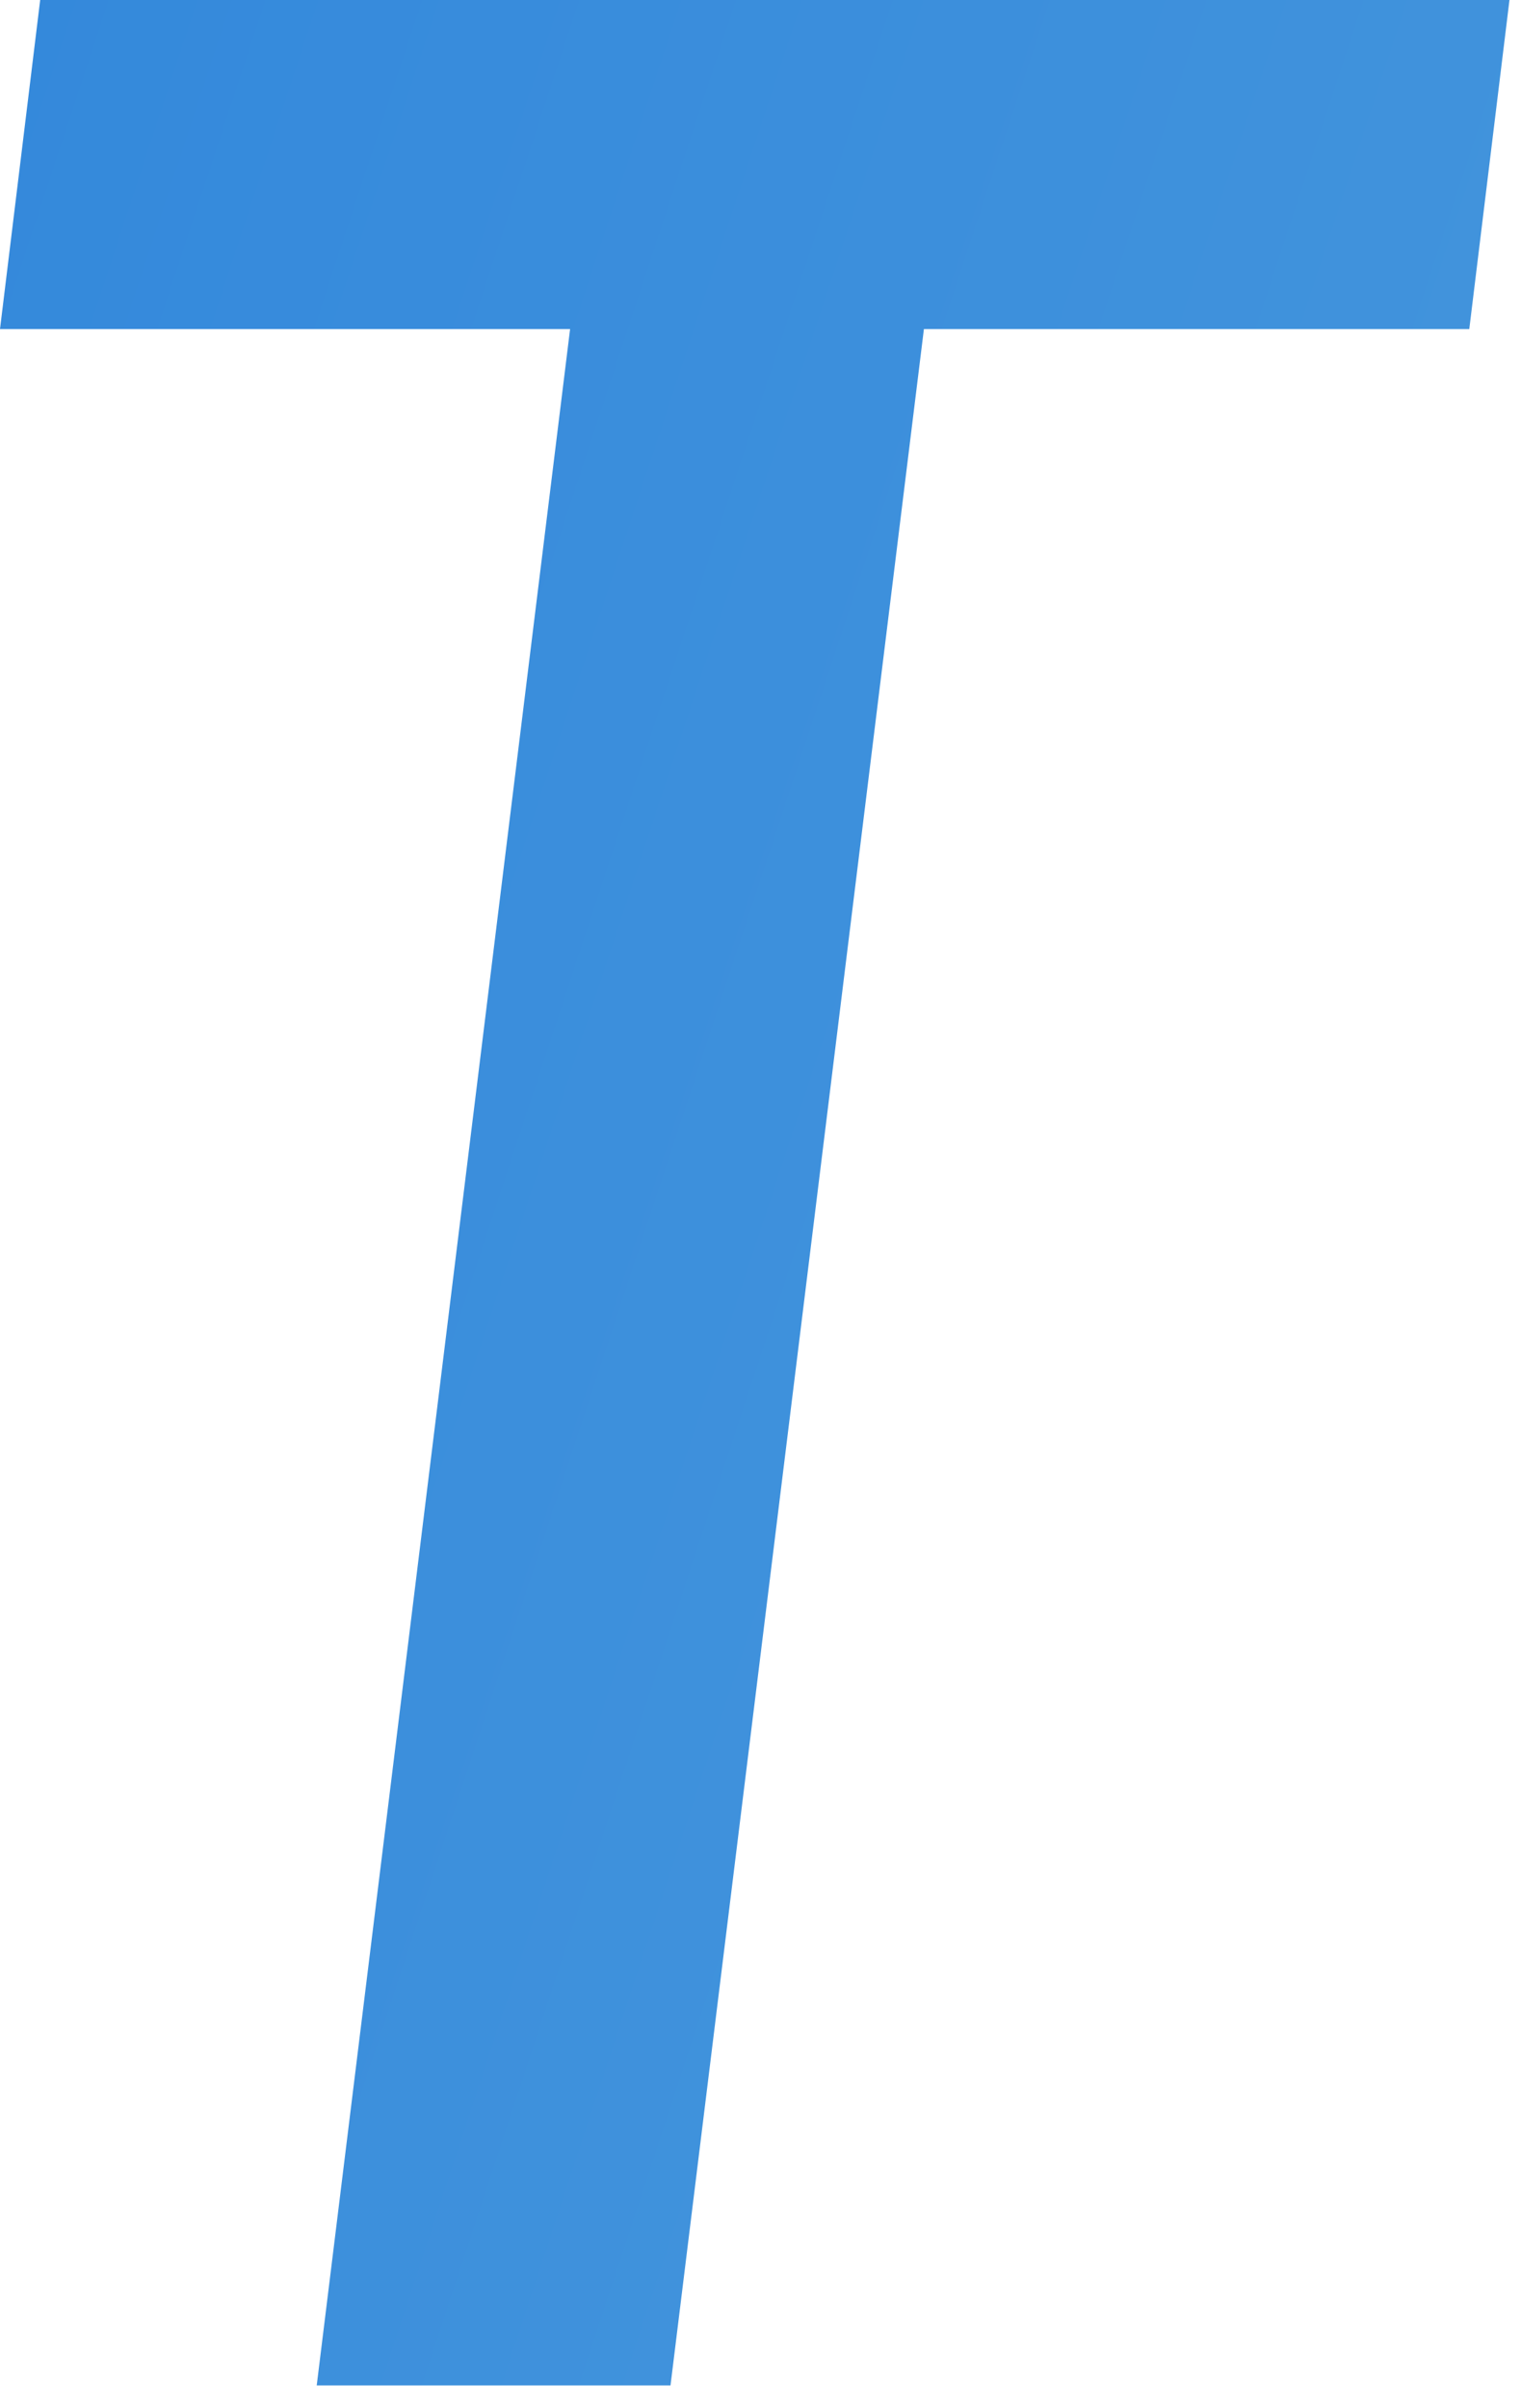 <svg width="48" height="76" viewBox="0 0 48 76" fill="none" xmlns="http://www.w3.org/2000/svg">
<path d="M29.157 10.385L21.16 75.281H9.995L17.991 10.385H0L1.268 0L47.636 0L46.368 10.385L29.157 10.385Z" fill="url(#paint0_linear_510_1438)"/>
<defs>
<linearGradient id="paint0_linear_510_1438" x1="-116.919" y1="-2.818" x2="410.112" y2="170.582" gradientUnits="userSpaceOnUse">
<stop stop-color="#1571DA"/>
<stop offset="1" stop-color="#AEE7E1"/>
</linearGradient>
</defs>
</svg>
